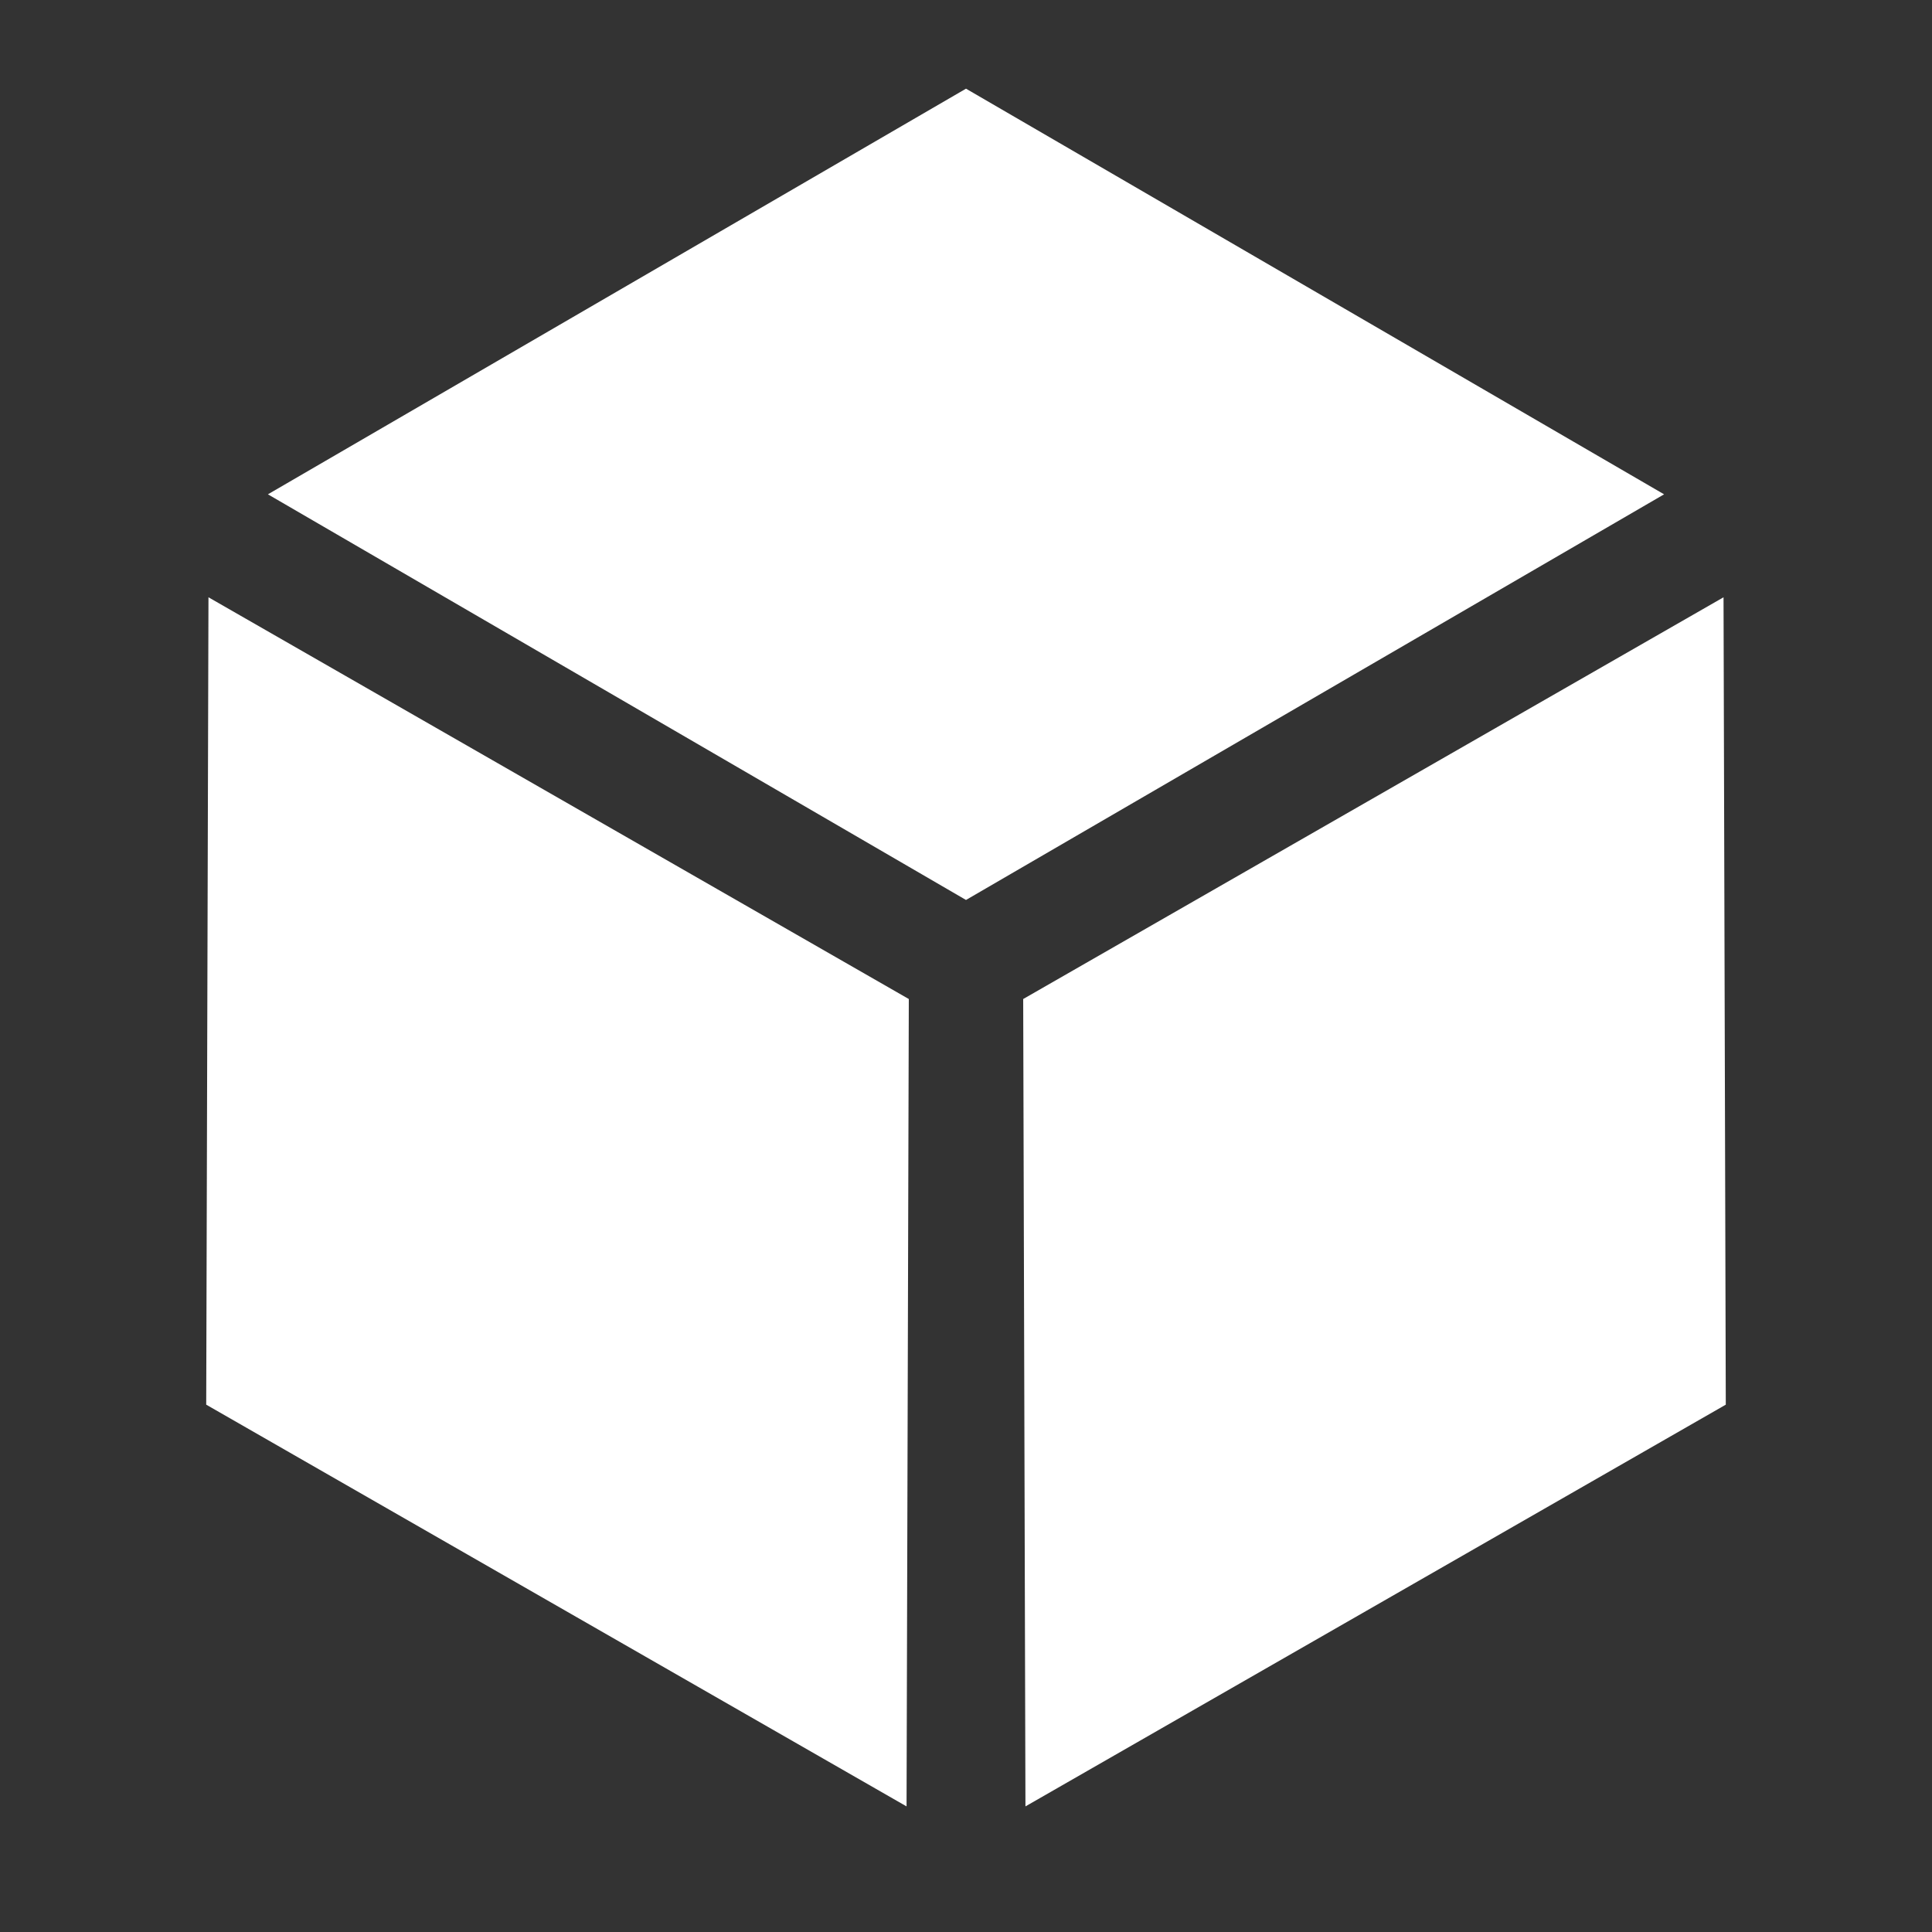 <?xml version="1.0"?>
<!DOCTYPE svg PUBLIC "-//W3C//DTD SVG 1.0//EN" "http://www.w3.org/TR/2001/REC-SVG-20010904/DTD/svg10.dtd">
<svg xmlns="http://www.w3.org/2000/svg" width="256px" height="256px">
<rect width="100%" height="100%" fill="#333333" stroke="none"/>
<path d="M 228.676 186.125L 135.877 239.357L 135.578 132.375L 228.377 79.143C 228.377 79.143 228.676 186.125 228.676 186.125 z M 120.422 132.375L 120.123 239.357L 27.324 186.125L 27.623 79.143C 27.623 79.143 120.422 132.375 120.422 132.375 z M 220.5 65.5L 128 119.25L 35.5 65.5L 128 11.75C 128 11.75 220.5 65.5 220.5 65.5 z" fill="#fff" />
</svg>
